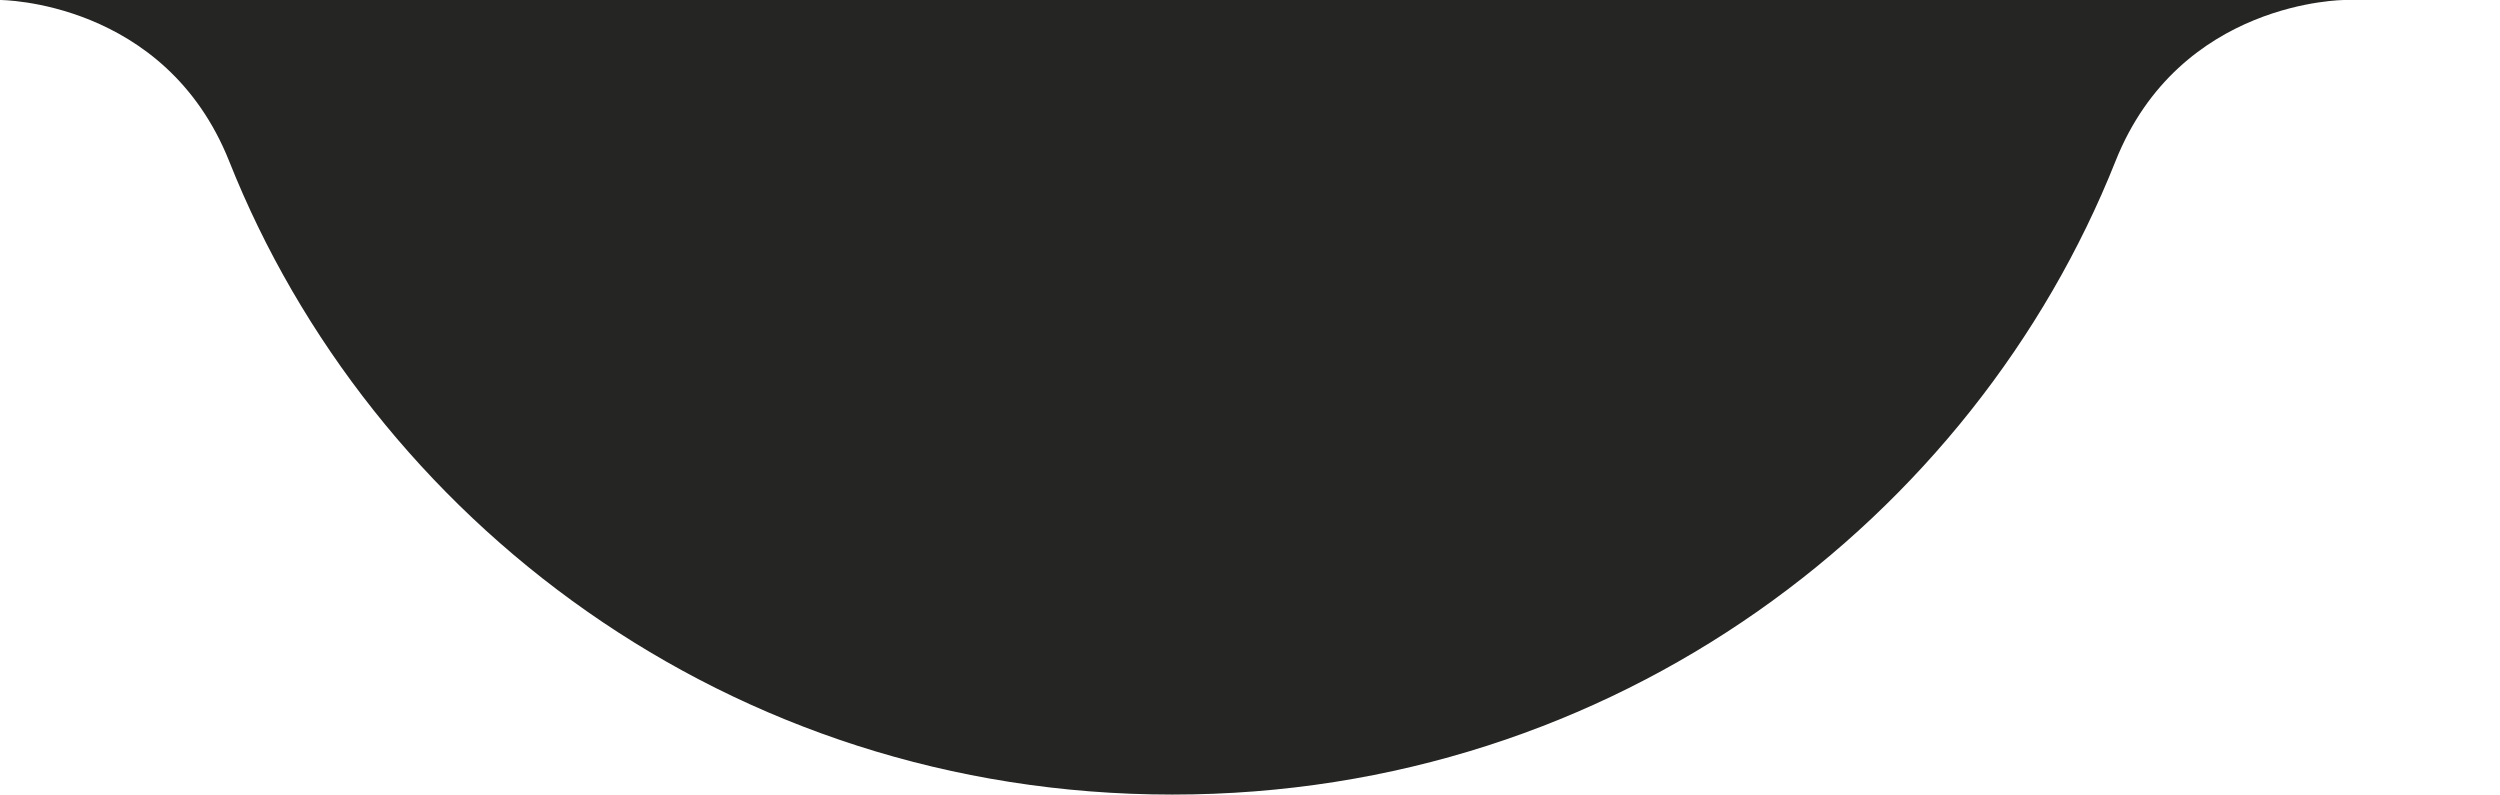 <?xml version="1.0" encoding="UTF-8"?> <svg xmlns="http://www.w3.org/2000/svg" width="129" height="41" viewBox="0 0 129 41" fill="none"> <path d="M129 0H120.984C120.984 0 112.472 0 109.159 8.319C101.852 26.699 83.423 41 60.49 41C37.556 41 19.128 26.699 11.826 8.319C8.508 0 0 0 0 0H129Z" fill="#252523"></path> </svg> 